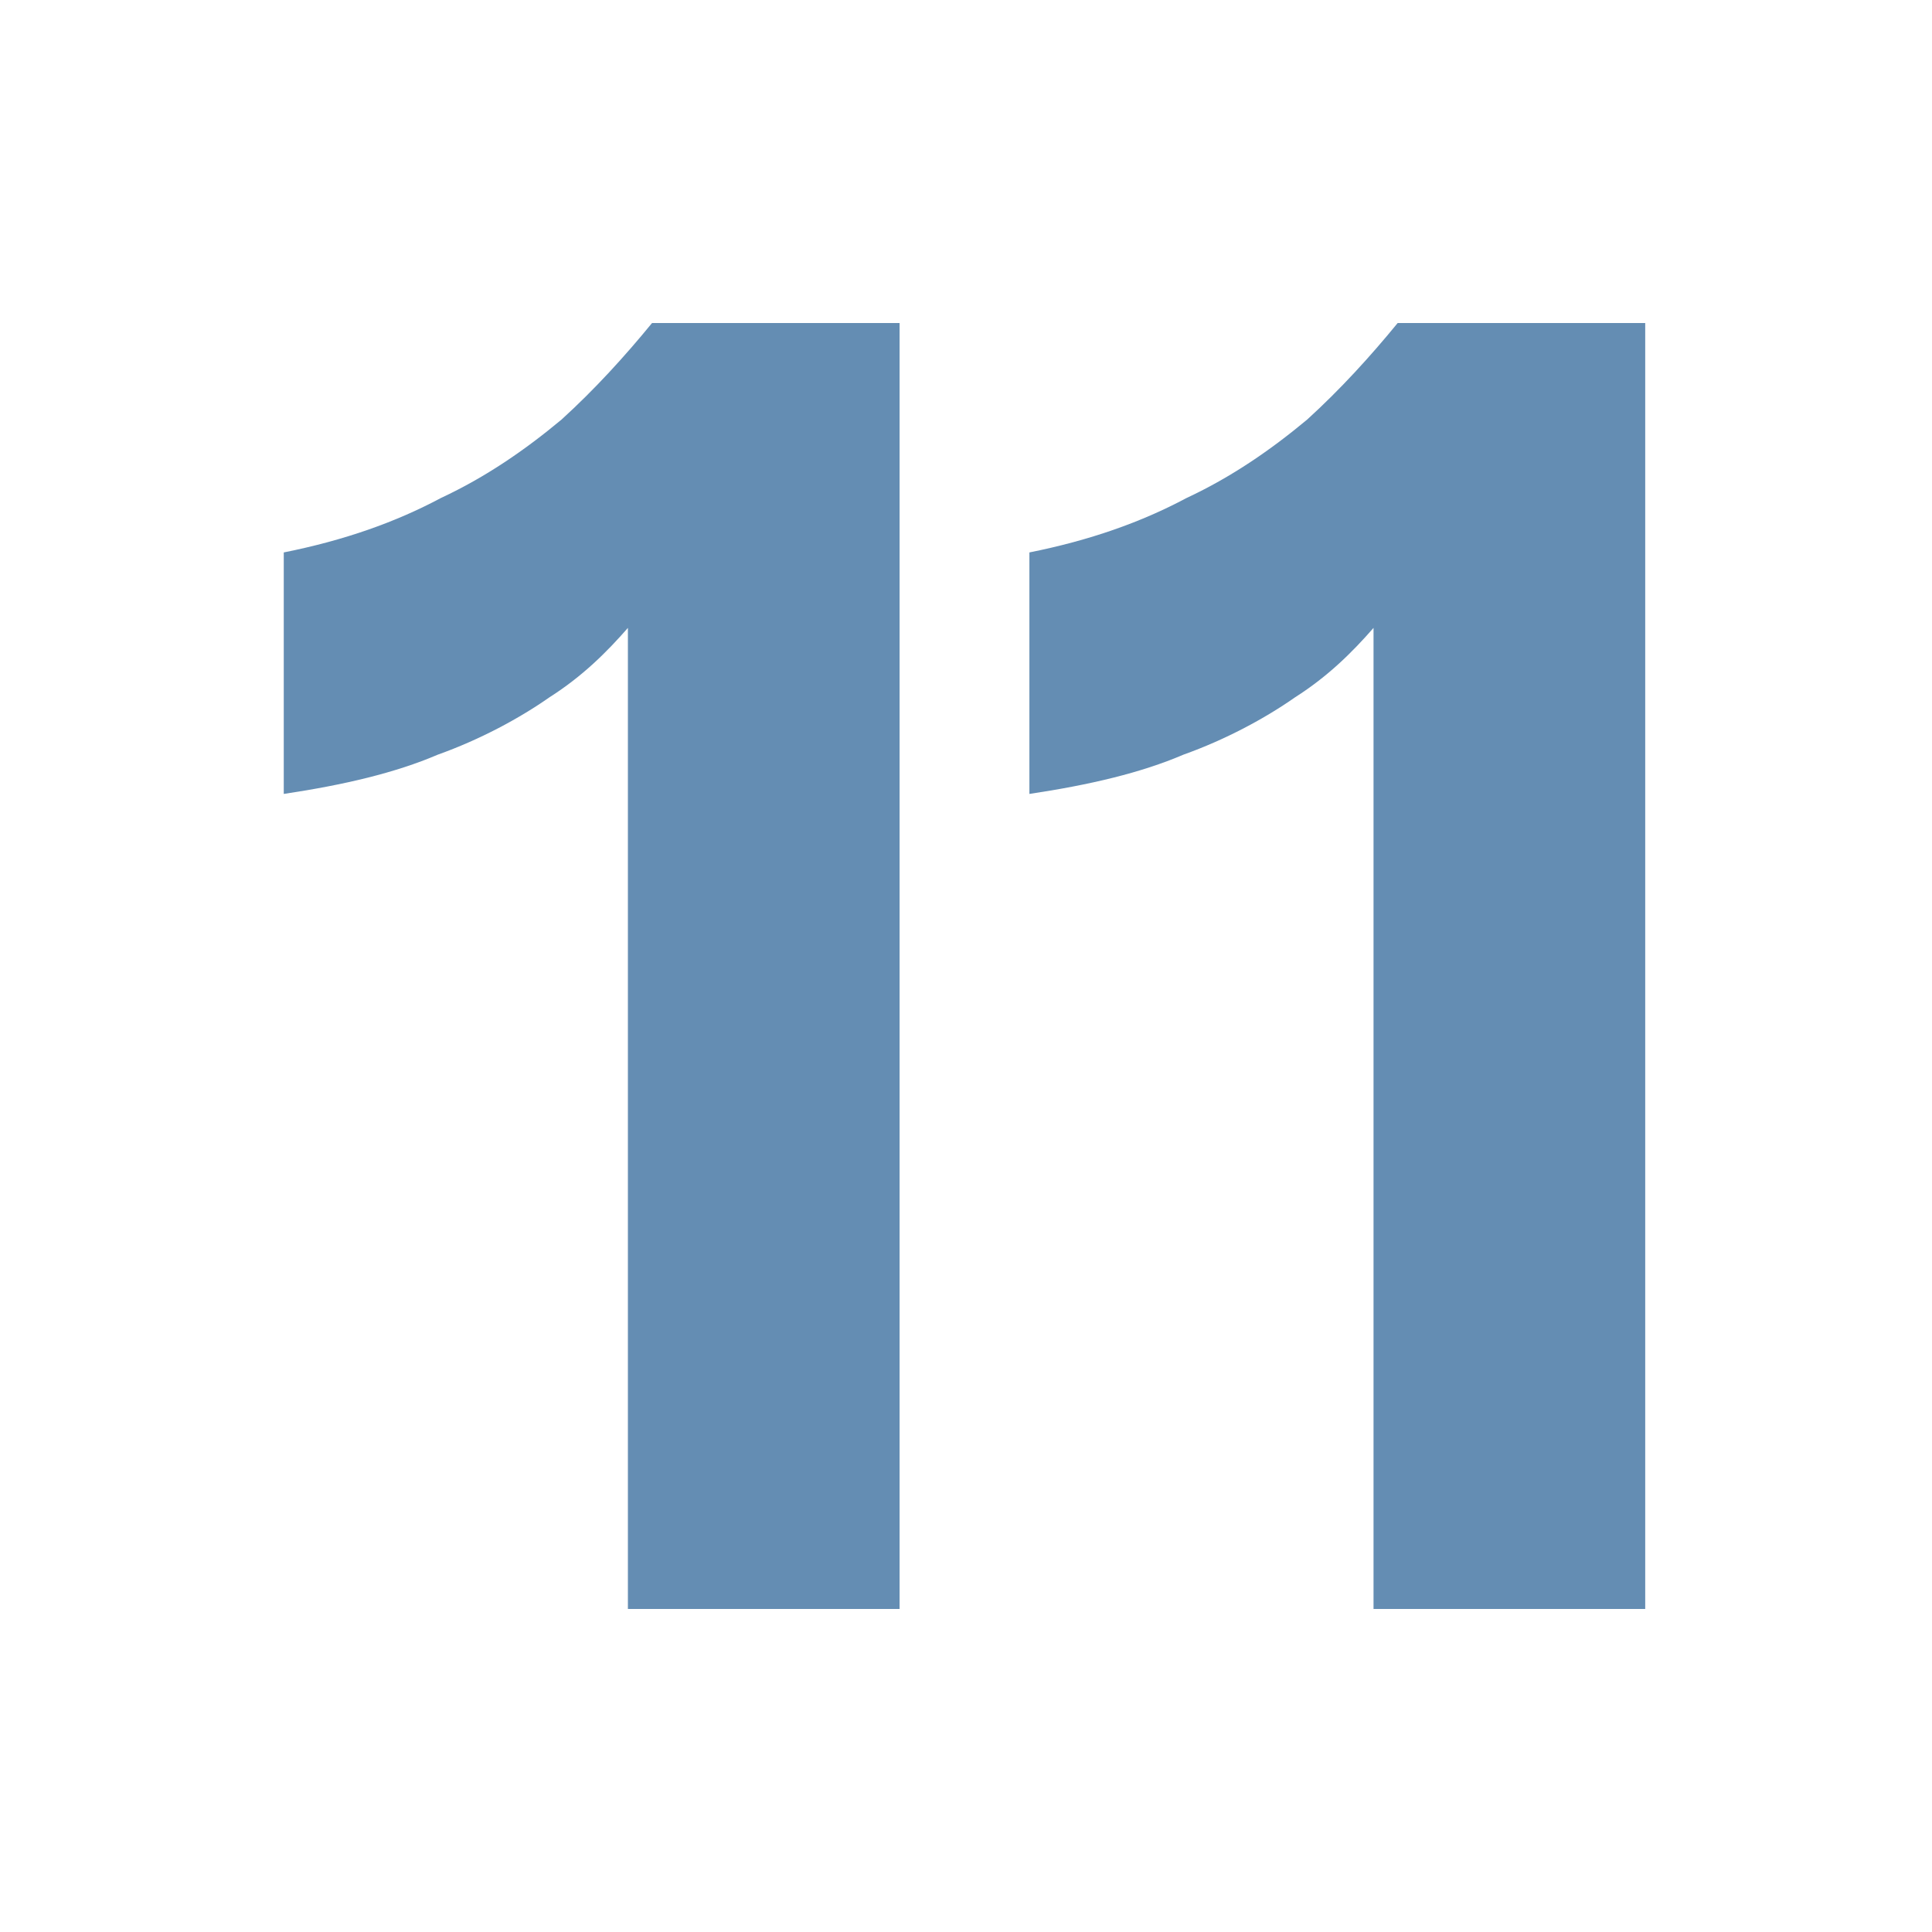 <?xml version="1.0" encoding="UTF-8"?>
<svg id="Ebene_1" xmlns="http://www.w3.org/2000/svg" version="1.1" viewBox="0 0 64 64">
  <!-- Generator: Adobe Illustrator 29.8.2, SVG Export Plug-In . SVG Version: 2.1.1 Build 3)  -->
  <defs>
    <style>
      .st0 {
        fill: #648db3;
      }
    </style>
  </defs>
  <path class="st0" d="M20.8,53.3V20.8c-.7.8-1.5,1.6-2.6,2.3-1,.7-2.3,1.4-3.7,1.9-1.4.6-3.1,1-5.1,1.3v-8c2-.4,3.7-1,5.2-1.8,1.5-.7,2.8-1.6,4-2.6,1.1-1,2.1-2.1,3-3.2h8.2v42.6h-9.1Z"/>
  <path class="st0" d="M45.5,53.3V20.8c-.7.8-1.5,1.6-2.6,2.3-1,.7-2.3,1.4-3.7,1.9-1.4.6-3.1,1-5.1,1.3v-8c2-.4,3.7-1,5.2-1.8,1.5-.7,2.8-1.6,4-2.6,1.1-1,2.1-2.1,3-3.2h8.2v42.6h-9.1Z"/>
</svg>